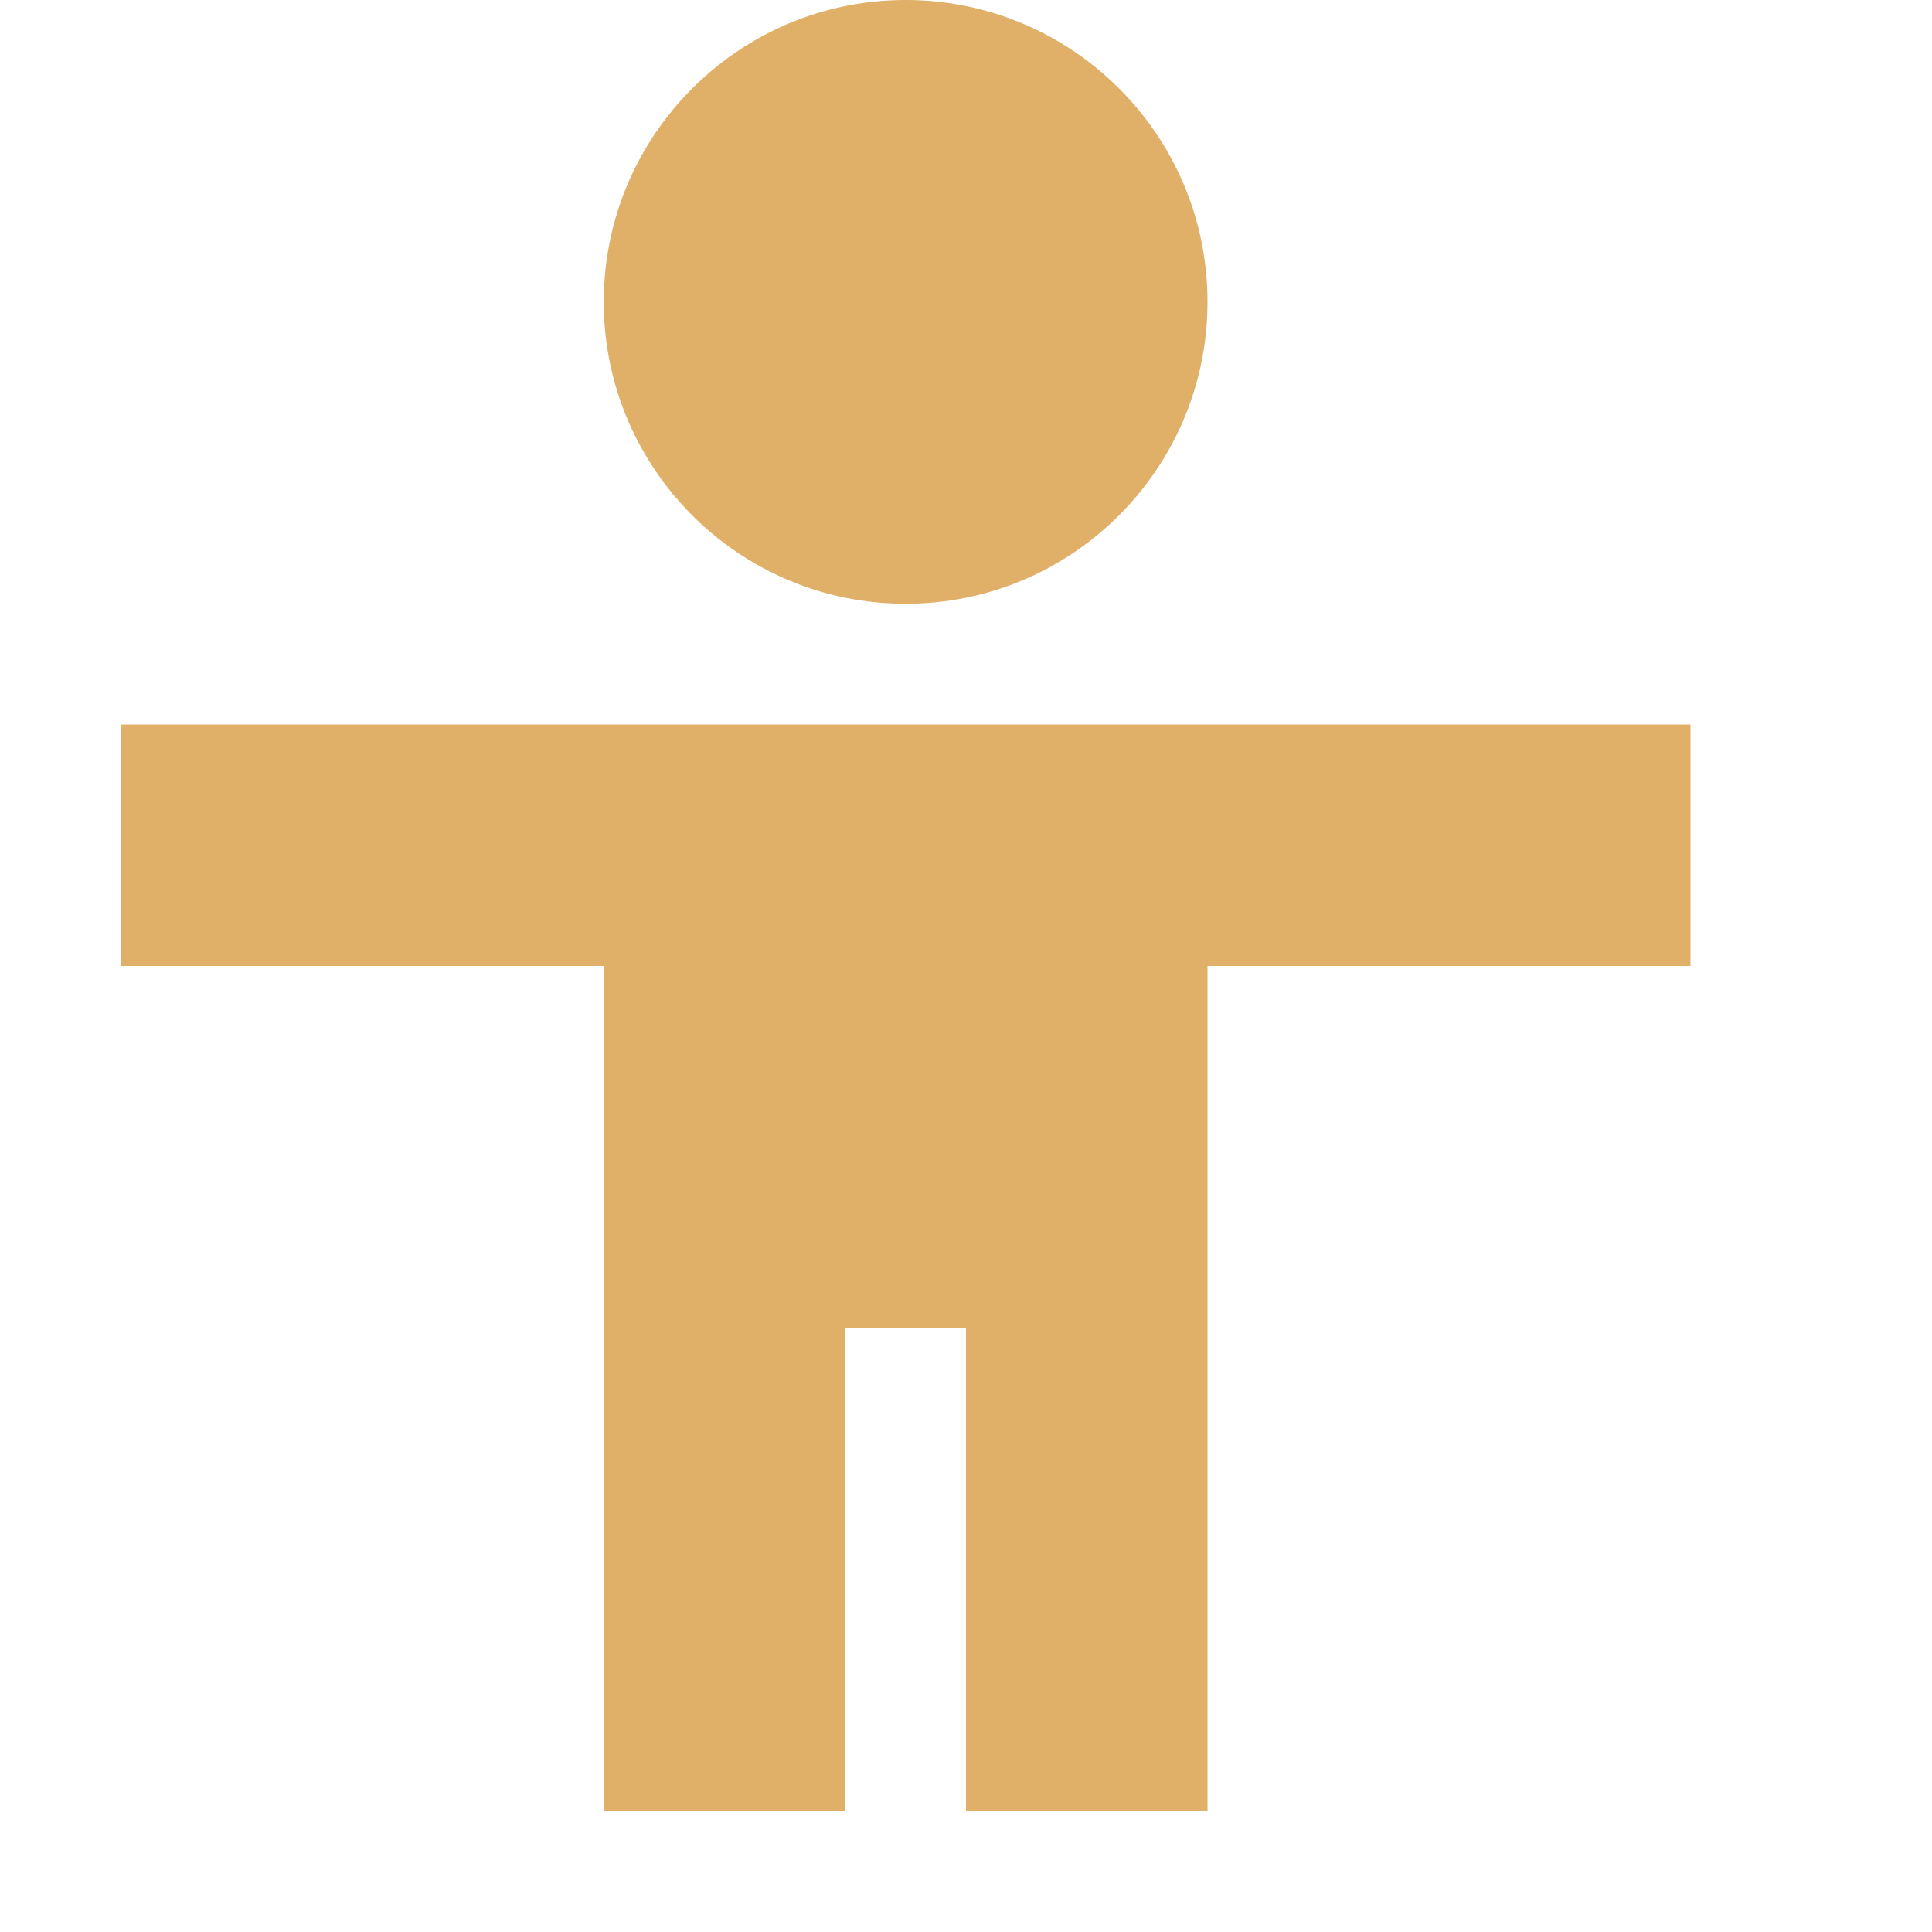 <svg xmlns="http://www.w3.org/2000/svg" width="16" height="16" version="1.1">
 <defs>
  <style id="current-color-scheme" type="text/css">
   .ColorScheme-Text { color:#e0af68; } .ColorScheme-Highlight { color:#4285f4; }
  </style>
 </defs>
 <path style="fill:currentColor" class="ColorScheme-Text" d="M 7.5,0 C 6.12,0 5,1.12 5,2.5 5,3.88 6.12,5 7.5,5 8.88,5 10,3.88 10,2.5 10,1.12 8.88,0 7.5,0 Z M 1,6 V 8 H 5 V 15 H 7 V 11 H 8 V 15 H 10 V 8 H 14 V 6 Z"/>
</svg>
